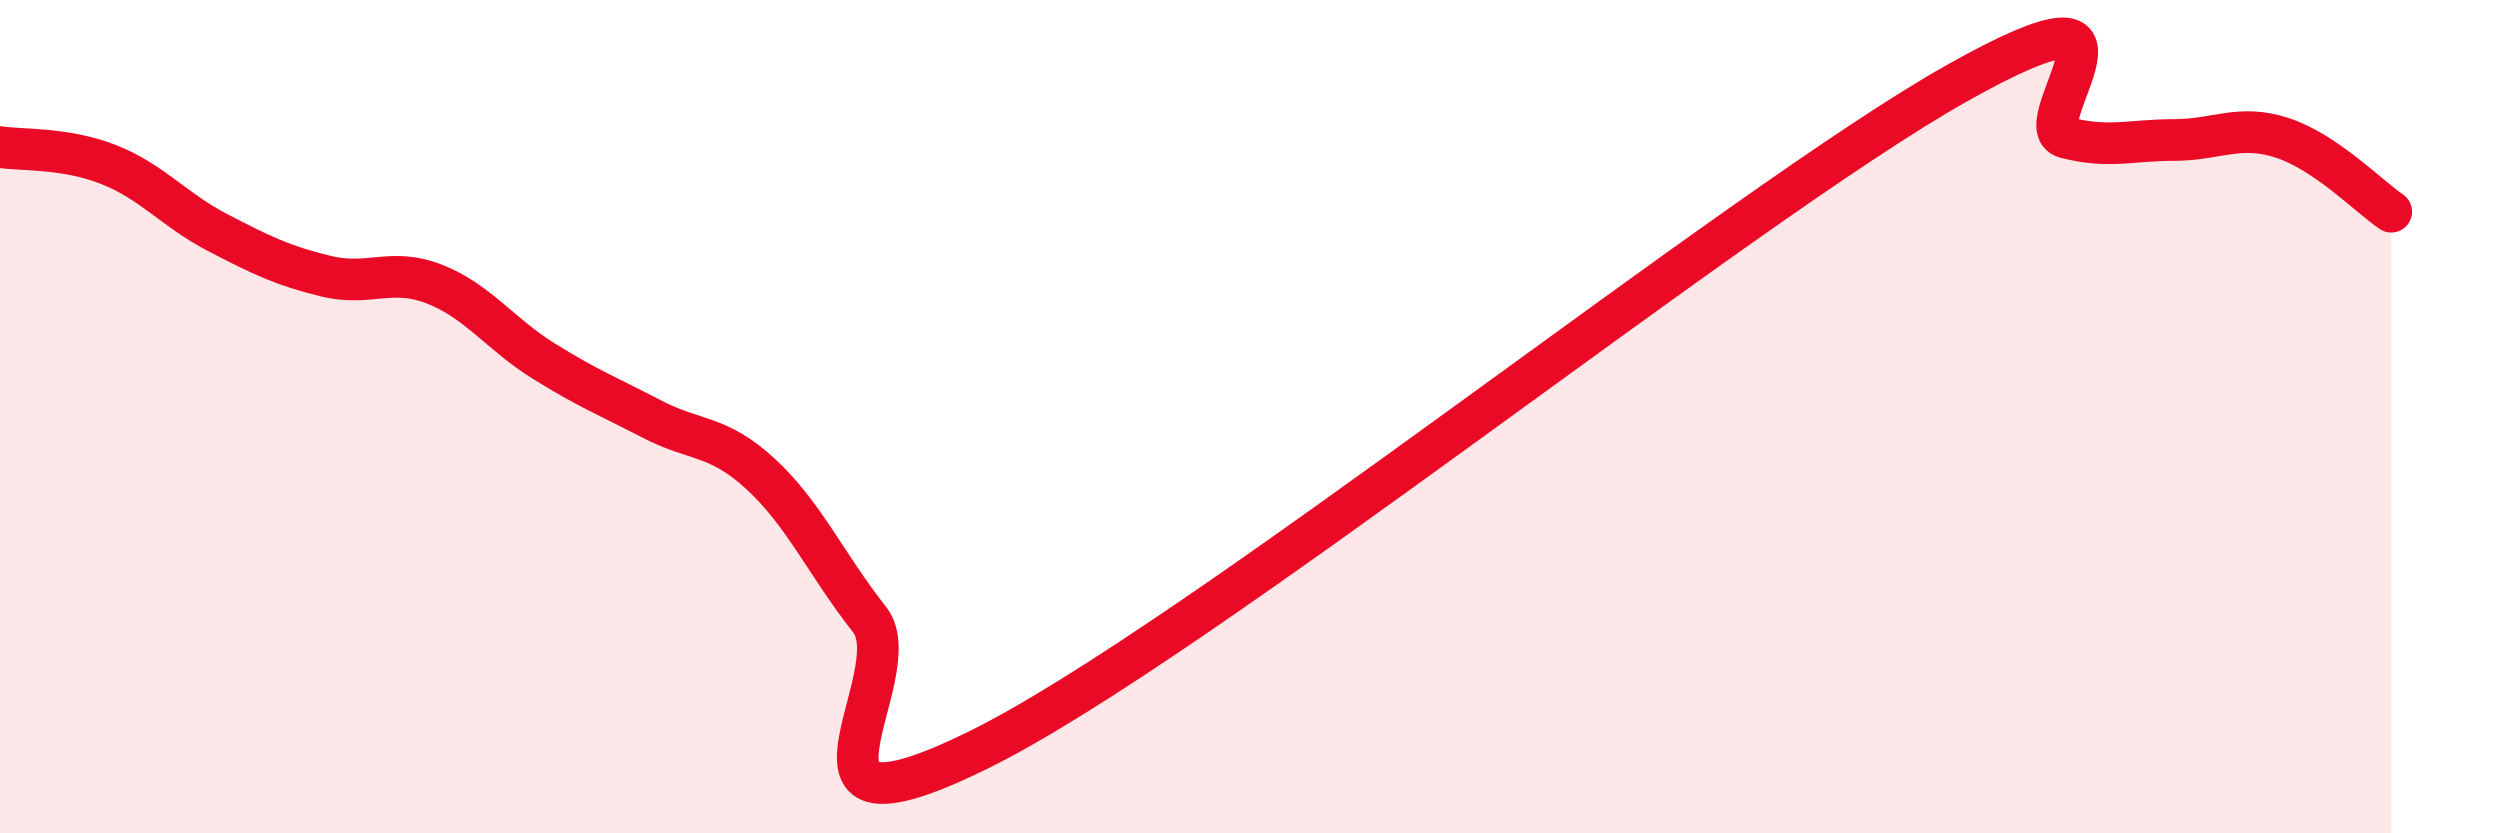 
    <svg width="60" height="20" viewBox="0 0 60 20" xmlns="http://www.w3.org/2000/svg">
      <path
        d="M 0,3.53 C 0.52,3.61 1.57,3.54 2.61,3.95 C 3.65,4.36 4.18,5.04 5.22,5.58 C 6.26,6.12 6.79,6.38 7.83,6.63 C 8.87,6.88 9.39,6.41 10.43,6.82 C 11.47,7.23 12,8.01 13.04,8.66 C 14.08,9.31 14.61,9.52 15.65,10.06 C 16.69,10.6 17.22,10.42 18.26,11.38 C 19.3,12.34 19.83,13.55 20.87,14.87 C 21.91,16.19 18.26,20.57 23.48,18 C 28.7,15.43 41.74,4.94 46.96,2 C 52.18,-0.94 48.53,3.03 49.57,3.3 C 50.61,3.57 51.13,3.36 52.17,3.36 C 53.21,3.36 53.74,2.97 54.78,3.31 C 55.82,3.65 56.87,4.73 57.39,5.08L57.39 20L0 20Z"
        fill="#EB0A25"
        opacity="0.1"
        stroke-linecap="round"
        stroke-linejoin="round"
      />
      <path
        d="M 0,3.53 C 0.52,3.61 1.57,3.54 2.61,3.95 C 3.65,4.36 4.18,5.04 5.22,5.58 C 6.26,6.12 6.79,6.38 7.83,6.63 C 8.87,6.88 9.39,6.41 10.43,6.82 C 11.47,7.23 12,8.01 13.04,8.66 C 14.08,9.31 14.61,9.52 15.65,10.06 C 16.69,10.6 17.22,10.42 18.26,11.38 C 19.3,12.34 19.83,13.55 20.87,14.87 C 21.91,16.19 18.26,20.57 23.48,18 C 28.7,15.43 41.74,4.94 46.96,2 C 52.18,-0.94 48.53,3.03 49.57,3.3 C 50.61,3.57 51.13,3.36 52.17,3.36 C 53.21,3.36 53.74,2.97 54.78,3.31 C 55.82,3.65 56.87,4.73 57.39,5.08"
        stroke="#EB0A25"
        stroke-width="1"
        fill="none"
        stroke-linecap="round"
        stroke-linejoin="round"
      />
    </svg>
  